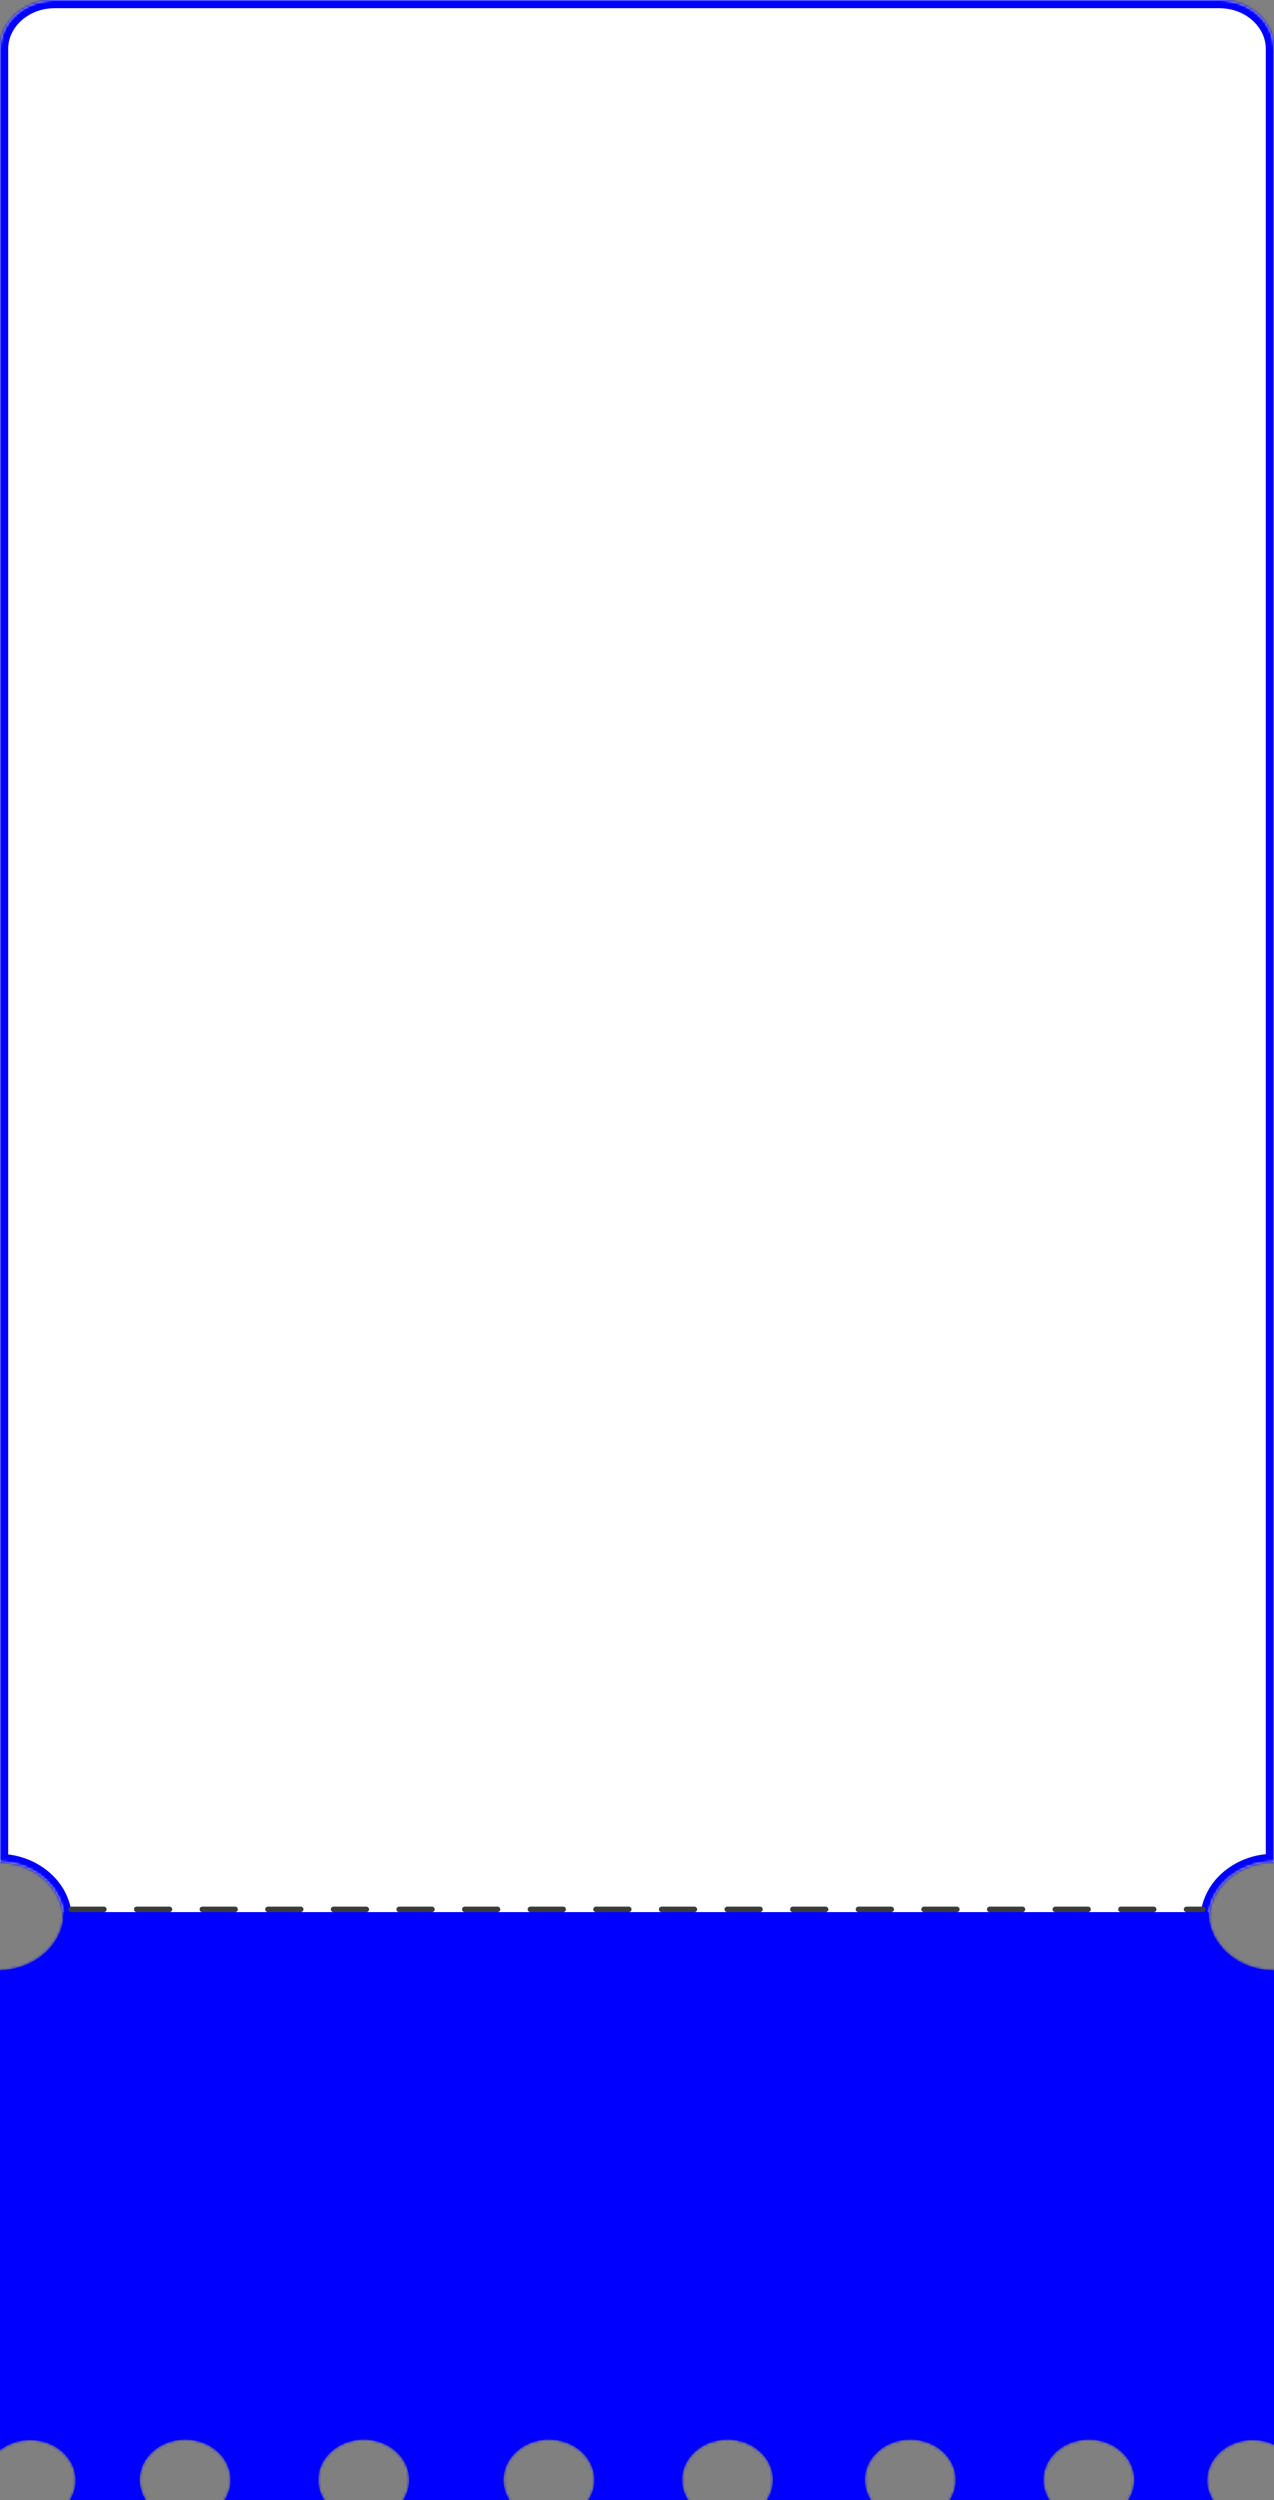 <?xml version="1.0" encoding="UTF-8"?> <svg xmlns="http://www.w3.org/2000/svg" width="466" height="914" viewBox="0 0 466 914" fill="none"><rect x="0" y="0" width="466" height="914" fill="#808080" stroke="none"/><mask id="path-1-inside-1_127_150" fill="white"><path d="M442.063 702C442.063 690.215 452.774 680.672 466 680.672V17.811C466 8.015 457.005 0 446.011 0H19.989C8.995 0 0 8.015 0 17.811V680.701C12.926 680.998 23.321 690.408 23.321 702"></path></mask><path d="M442.063 702C442.063 690.215 452.774 680.672 466 680.672V17.811C466 8.015 457.005 0 446.011 0H19.989C8.995 0 0 8.015 0 17.811V680.701C12.926 680.998 23.321 690.408 23.321 702" fill="white"></path><path d="M466 680.672V683.672H469V680.672H466ZM0 680.701H-3V683.633L-0.069 683.7L0 680.701ZM445.063 702C445.063 692.188 454.096 683.672 466 683.672V677.672C451.452 677.672 439.063 688.242 439.063 702H445.063ZM469 680.672V17.811H463V680.672H469ZM469 17.811C469 6.042 458.327 -3 446.011 -3V3C455.683 3 463 9.988 463 17.811H469ZM446.011 -3H19.989V3H446.011V-3ZM19.989 -3C7.673 -3 -3 6.042 -3 17.811H3C3 9.988 10.317 3 19.989 3V-3ZM-3 17.811V680.701H3V17.811H-3ZM-0.069 683.7C11.562 683.967 20.321 692.353 20.321 702H26.321C26.321 688.463 14.29 678.029 0.069 677.702L-0.069 683.7Z" fill="#0000FF" mask="url(#path-1-inside-1_127_150)"></path><mask id="path-3-inside-2_127_150" fill="white"><path d="M23.317 699C23.317 710.562 12.924 719.948 0 720.244V895.702C2.931 893.378 6.795 891.971 11.025 891.971C20.219 891.971 27.663 898.589 27.663 906.761C27.663 909.396 26.881 911.868 25.515 914H53.328C51.913 911.824 51.08 909.292 51.08 906.598C51.08 898.426 58.525 891.809 67.718 891.809C76.912 891.809 84.356 898.426 84.356 906.598C84.356 909.292 83.524 911.824 82.108 914H118.648C117.233 911.824 116.4 909.292 116.4 906.598C116.4 898.426 123.845 891.809 133.038 891.809C142.232 891.809 149.676 898.426 149.676 906.598C149.676 909.292 148.844 911.824 147.428 914H186.4C184.984 911.824 184.152 909.292 184.152 906.598C184.152 898.426 191.596 891.809 200.79 891.809C209.983 891.809 217.428 898.426 217.428 906.598C217.428 909.292 216.595 911.824 215.179 914H251.72C250.304 911.824 249.472 909.292 249.472 906.598C249.472 898.426 256.916 891.809 266.11 891.809C275.303 891.809 282.748 898.426 282.748 906.598C282.748 909.292 281.915 911.824 280.499 914H318.572C317.156 911.824 316.324 909.292 316.324 906.598C316.324 898.426 323.768 891.809 332.962 891.809C342.155 891.809 349.6 898.426 349.6 906.598C349.6 909.292 348.767 911.824 347.352 914H383.892C382.476 911.824 381.644 909.292 381.644 906.598C381.644 898.426 389.088 891.809 398.282 891.809C407.475 891.809 414.92 898.426 414.92 906.598C414.92 909.292 414.087 911.824 412.672 914H443.699C442.35 911.853 441.551 909.396 441.551 906.761C441.551 898.589 448.995 891.971 458.189 891.971C461.02 891.971 463.668 892.608 466 893.704V720.273C452.776 720.273 442.067 710.754 442.067 699"></path></mask><path d="M23.317 699C23.317 710.562 12.924 719.948 0 720.244V895.702C2.931 893.378 6.795 891.971 11.025 891.971C20.219 891.971 27.663 898.589 27.663 906.761C27.663 909.396 26.881 911.868 25.515 914H53.328C51.913 911.824 51.08 909.292 51.08 906.598C51.08 898.426 58.525 891.809 67.718 891.809C76.912 891.809 84.356 898.426 84.356 906.598C84.356 909.292 83.524 911.824 82.108 914H118.648C117.233 911.824 116.4 909.292 116.4 906.598C116.4 898.426 123.845 891.809 133.038 891.809C142.232 891.809 149.676 898.426 149.676 906.598C149.676 909.292 148.844 911.824 147.428 914H186.4C184.984 911.824 184.152 909.292 184.152 906.598C184.152 898.426 191.596 891.809 200.79 891.809C209.983 891.809 217.428 898.426 217.428 906.598C217.428 909.292 216.595 911.824 215.179 914H251.72C250.304 911.824 249.472 909.292 249.472 906.598C249.472 898.426 256.916 891.809 266.11 891.809C275.303 891.809 282.748 898.426 282.748 906.598C282.748 909.292 281.915 911.824 280.499 914H318.572C317.156 911.824 316.324 909.292 316.324 906.598C316.324 898.426 323.768 891.809 332.962 891.809C342.155 891.809 349.6 898.426 349.6 906.598C349.6 909.292 348.767 911.824 347.352 914H383.892C382.476 911.824 381.644 909.292 381.644 906.598C381.644 898.426 389.088 891.809 398.282 891.809C407.475 891.809 414.92 898.426 414.92 906.598C414.92 909.292 414.087 911.824 412.672 914H443.699C442.35 911.853 441.551 909.396 441.551 906.761C441.551 898.589 448.995 891.971 458.189 891.971C461.02 891.971 463.668 892.608 466 893.704V720.273C452.776 720.273 442.067 710.754 442.067 699" fill="#0000FF"></path><path d="M0 720.244L-0.137 714.245L-6 714.38L-6 720.244H0ZM0 895.702H-6V908.117L3.728 900.404L0 895.702ZM25.515 914L20.463 910.763L14.546 920H25.515V914ZM53.328 914V920H64.389L58.358 910.728L53.328 914ZM82.108 914L77.079 910.728L71.047 920H82.108V914ZM118.648 914V920H129.709L123.678 910.728L118.648 914ZM147.428 914L142.398 910.728L136.367 920H147.428V914ZM186.4 914V920H197.461L191.429 910.728L186.4 914ZM215.179 914L210.15 910.728L204.119 920H215.179V914ZM251.72 914V920H262.781L256.749 910.728L251.72 914ZM280.499 914L275.47 910.728L269.438 920H280.499V914ZM318.572 914V920H329.633L323.602 910.728L318.572 914ZM347.352 914L342.322 910.728L336.291 920H347.352V914ZM383.892 914V920H394.953L388.922 910.728L383.892 914ZM412.672 914L407.642 910.728L401.611 920H412.672V914ZM443.699 914V920H454.556L448.779 910.807L443.699 914ZM466 893.704L463.449 899.134L472 903.152V893.704H466ZM466 720.273H472V714.273H466V720.273ZM17.317 699C17.317 706.659 10.21 714.008 -0.137 714.245L0.137 726.242C15.638 725.887 29.317 714.465 29.317 699H17.317ZM-6 720.244V895.702H6V720.244H-6ZM3.728 900.404C5.579 898.936 8.123 897.971 11.025 897.971V885.971C5.467 885.971 0.284 887.82 -3.728 891.001L3.728 900.404ZM11.025 897.971C17.589 897.971 21.663 902.548 21.663 906.761H33.663C33.663 894.63 22.849 885.971 11.025 885.971V897.971ZM21.663 906.761C21.663 908.181 21.247 909.539 20.463 910.763L30.567 917.237C32.514 914.197 33.663 910.611 33.663 906.761H21.663ZM25.515 920H53.328V908H25.515V920ZM58.358 910.728C57.518 909.437 57.08 908.029 57.08 906.598H45.08C45.08 910.555 46.308 914.21 48.299 917.272L58.358 910.728ZM57.08 906.598C57.08 902.385 61.155 897.809 67.718 897.809V885.809C55.895 885.809 45.08 894.467 45.08 906.598H57.08ZM67.718 897.809C74.282 897.809 78.356 902.385 78.356 906.598H90.356C90.356 894.467 79.541 885.809 67.718 885.809V897.809ZM78.356 906.598C78.356 908.029 77.918 909.437 77.079 910.728L87.137 917.272C89.129 914.21 90.356 910.555 90.356 906.598H78.356ZM82.108 920H118.648V908H82.108V920ZM123.678 910.728C122.838 909.437 122.4 908.029 122.4 906.598H110.4C110.4 910.555 111.628 914.21 113.619 917.272L123.678 910.728ZM122.4 906.598C122.4 902.385 126.475 897.809 133.038 897.809V885.809C121.215 885.809 110.4 894.467 110.4 906.598H122.4ZM133.038 897.809C139.602 897.809 143.676 902.385 143.676 906.598H155.676C155.676 894.467 144.861 885.809 133.038 885.809V897.809ZM143.676 906.598C143.676 908.029 143.238 909.437 142.398 910.728L152.457 917.272C154.449 914.21 155.676 910.555 155.676 906.598H143.676ZM147.428 920H186.4V908H147.428V920ZM191.429 910.728C190.59 909.437 190.152 908.03 190.152 906.598H178.152C178.152 910.555 179.379 914.21 181.371 917.272L191.429 910.728ZM190.152 906.598C190.152 902.385 194.226 897.809 200.79 897.809V885.809C188.967 885.809 178.152 894.467 178.152 906.598H190.152ZM200.79 897.809C207.353 897.809 211.428 902.385 211.428 906.598H223.428C223.428 894.467 212.613 885.809 200.79 885.809V897.809ZM211.428 906.598C211.428 908.029 210.99 909.437 210.15 910.728L220.209 917.272C222.2 914.21 223.428 910.555 223.428 906.598H211.428ZM215.179 920H251.72V908H215.179V920ZM256.749 910.728C255.91 909.437 255.472 908.03 255.472 906.598H243.472C243.472 910.555 244.699 914.21 246.69 917.272L256.749 910.728ZM255.472 906.598C255.472 902.385 259.546 897.809 266.11 897.809V885.809C254.286 885.809 243.472 894.467 243.472 906.598H255.472ZM266.11 897.809C272.673 897.809 276.748 902.385 276.748 906.598H288.748C288.748 894.467 277.933 885.809 266.11 885.809V897.809ZM276.748 906.598C276.748 908.029 276.31 909.437 275.47 910.728L285.529 917.272C287.52 914.21 288.748 910.555 288.748 906.598H276.748ZM280.499 920H318.572V908H280.499V920ZM323.602 910.728C322.762 909.437 322.324 908.03 322.324 906.598H310.324C310.324 910.555 311.551 914.21 313.543 917.272L323.602 910.728ZM322.324 906.598C322.324 902.385 326.398 897.809 332.962 897.809V885.809C321.139 885.809 310.324 894.467 310.324 906.598H322.324ZM332.962 897.809C339.525 897.809 343.6 902.385 343.6 906.598H355.6C355.6 894.467 344.785 885.809 332.962 885.809V897.809ZM343.6 906.598C343.6 908.03 343.162 909.437 342.322 910.728L352.381 917.272C354.373 914.21 355.6 910.555 355.6 906.598H343.6ZM347.352 920H383.892V908H347.352V920ZM388.922 910.728C388.082 909.437 387.644 908.029 387.644 906.598H375.644C375.644 910.555 376.871 914.21 378.863 917.272L388.922 910.728ZM387.644 906.598C387.644 902.385 391.718 897.809 398.282 897.809V885.809C386.459 885.809 375.644 894.467 375.644 906.598H387.644ZM398.282 897.809C404.845 897.809 408.92 902.385 408.92 906.598H420.92C420.92 894.467 410.105 885.809 398.282 885.809V897.809ZM408.92 906.598C408.92 908.03 408.482 909.437 407.642 910.728L417.701 917.272C419.692 914.21 420.92 910.555 420.92 906.598H408.92ZM412.672 920H443.699V908H412.672V920ZM448.779 910.807C447.965 909.512 447.551 908.148 447.551 906.761H435.551C435.551 910.644 436.735 914.195 438.619 917.193L448.779 910.807ZM447.551 906.761C447.551 902.547 451.625 897.971 458.189 897.971V885.971C446.366 885.971 435.551 894.63 435.551 906.761H447.551ZM458.189 897.971C460.113 897.971 461.892 898.403 463.449 899.134L468.551 888.273C465.445 886.813 461.928 885.971 458.189 885.971V897.971ZM472 893.704V720.273H460V893.704H472ZM466 714.273C455.406 714.273 448.067 706.796 448.067 699H436.067C436.067 714.713 450.146 726.273 466 726.273V714.273Z" fill="#0000FF" mask="url(#path-3-inside-2_127_150)"></path><path d="M26 698L440 698" stroke="#3C3C3B" stroke-width="2" stroke-linecap="round" stroke-dasharray="12 12"></path></svg> 
